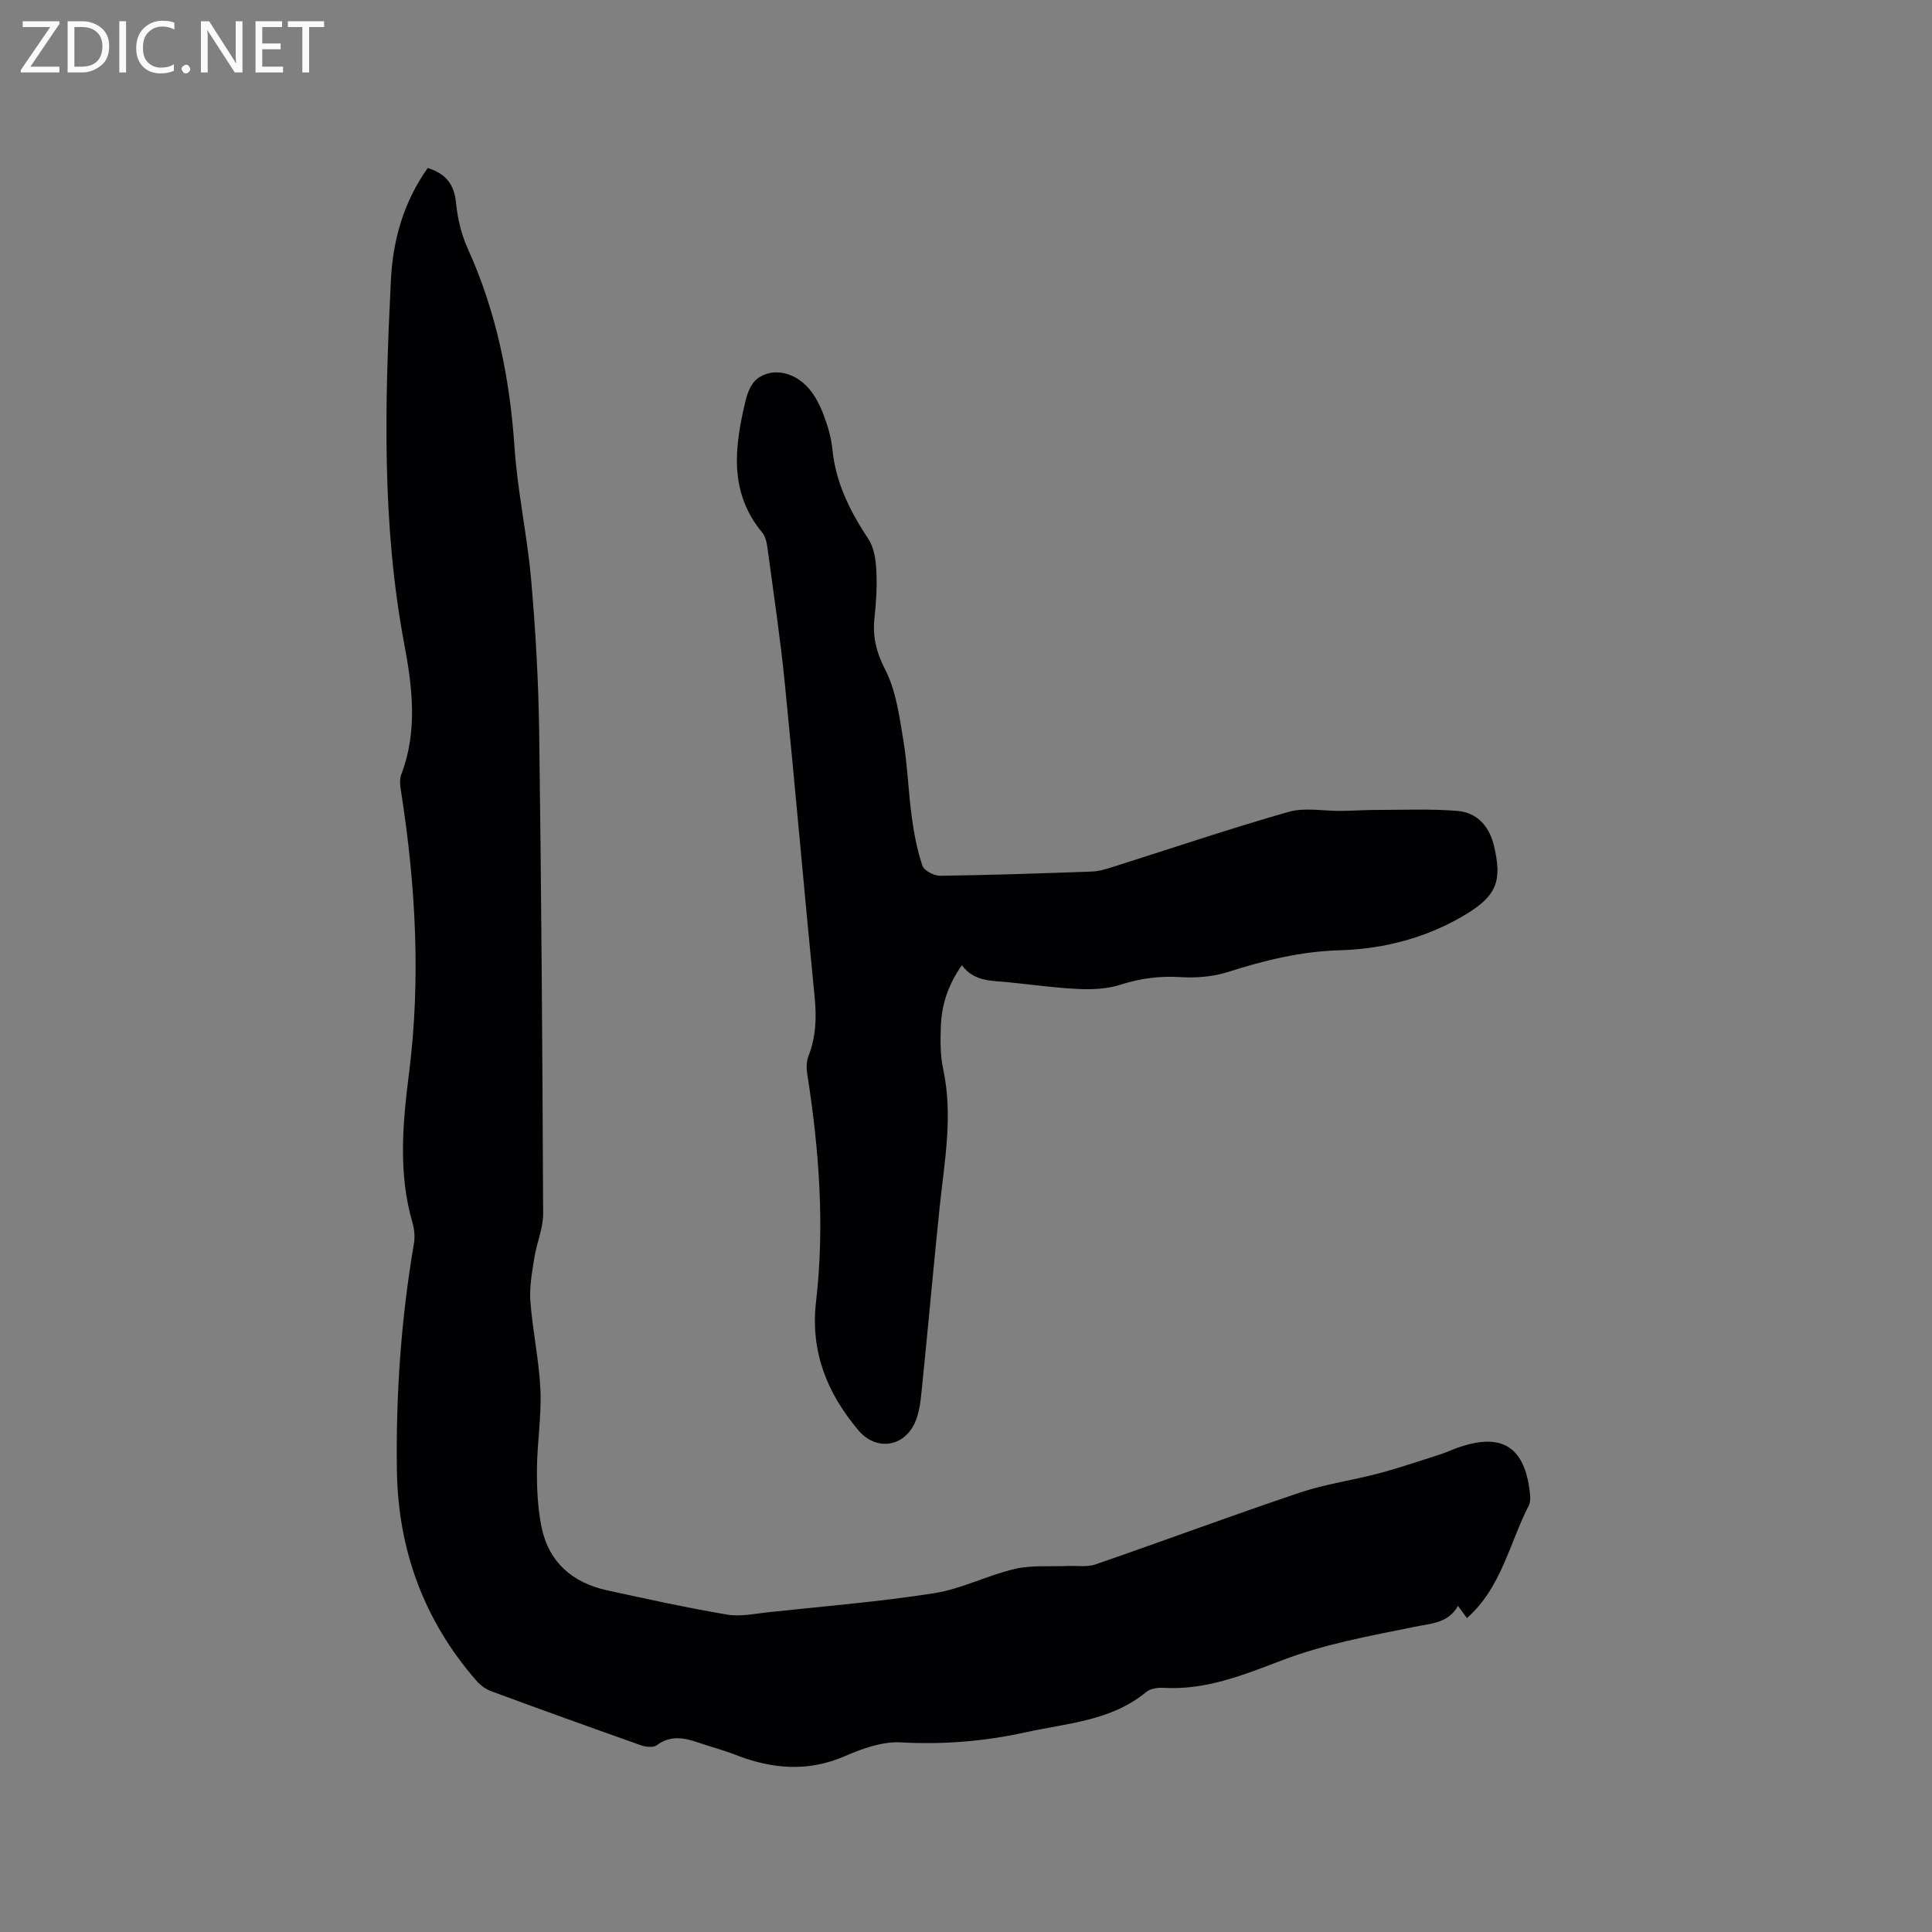 <svg enable-background="new 0 0 400 400" viewBox="0 0 400 400" xmlns="http://www.w3.org/2000/svg"><rect x="0" y="0" width="400" height="400" fill="#808080" stroke="none"/><path d="m88.56 34.78c3.77 1.19 5.5 3.42 5.86 7.24.31 3.21 1.1 6.53 2.43 9.46 5.94 13.12 8.71 26.87 9.68 41.19.62 9.16 2.64 18.22 3.44 27.37.91 10.42 1.51 20.9 1.66 31.36.45 33.29.68 66.58.82 99.87.01 3.07-1.36 6.13-1.84 9.23-.46 2.97-1.03 6.02-.8 8.98.47 6.12 1.81 12.19 2.08 18.31.24 5.45-.69 10.93-.72 16.41-.03 4 .15 8.08.95 11.98 1.5 7.27 6.4 11.51 13.54 13.07 8.26 1.81 16.52 3.61 24.85 5.03 2.74.47 5.69-.17 8.52-.48 11.48-1.23 23-2.16 34.4-3.95 5.68-.89 11.03-3.71 16.68-5.02 3.5-.82 7.28-.45 10.93-.61 1.93-.09 4.03.28 5.78-.33 14.1-4.87 28.09-10.08 42.23-14.84 5.28-1.78 10.9-2.54 16.31-3.98 4.28-1.13 8.48-2.57 12.7-3.91 1.31-.42 2.56-1.02 3.86-1.47 9.1-3.16 13.83-.12 14.84 9.54.09.82.11 1.8-.25 2.49-4.02 7.85-5.67 16.98-12.79 23.29-.5-.68-1.09-1.48-1.86-2.52-2.02 3.56-5.45 3.61-8.95 4.32-9.2 1.86-18.58 3.56-27.3 6.87-8.09 3.07-15.85 6.27-24.68 5.77-1.2-.07-2.74.14-3.6.85-7.28 6.02-16.34 6.45-24.97 8.35-8.54 1.88-17.06 2.58-25.82 2.09-3.8-.21-7.95 1.25-11.56 2.83-7.75 3.37-15.21 2.69-22.78-.28-2.46-.96-5.04-1.62-7.53-2.48-2.99-1.04-5.83-1.61-8.71.53-.71.52-2.25.35-3.23.01-10.38-3.67-20.74-7.4-31.06-11.21-1.12-.41-2.22-1.24-3.02-2.15-10.89-12.49-16.24-27.1-16.48-43.62-.22-15.72.88-31.34 3.52-46.85.24-1.41.11-3-.29-4.37-3-10.32-2.02-20.64-.7-31.1 2.43-19.26 1.37-38.5-1.58-57.66-.21-1.33-.5-2.88-.04-4.05 3.43-8.94 2.29-18.11.62-26.98-4.7-24.94-4.02-50.01-2.78-75.1.37-8.31 2.55-16.32 7.64-23.48z" fill="#010104"/><path d="m199.15 199.84c-2.84 4.01-4.2 8.17-4.36 12.66-.11 2.95-.13 6 .49 8.87 2.08 9.67.24 19.16-.75 28.72-1.3 12.54-2.41 25.1-3.69 37.64-.23 2.29-.48 4.72-1.4 6.78-2.33 5.2-8.13 5.88-11.7 1.64-6.5-7.7-9.98-16.3-8.79-26.62 1.82-15.8.64-31.52-1.82-47.18-.19-1.2-.17-2.59.26-3.7 1.54-3.96 1.69-7.94 1.28-12.13-2.14-21.73-4.03-43.48-6.2-65.21-.9-9.06-2.26-18.08-3.47-27.11-.18-1.34-.36-2.93-1.15-3.89-7.06-8.47-5.75-17.94-3.45-27.51.39-1.6 1.19-3.51 2.43-4.43 3.13-2.32 7.66-1.39 10.66 2.1 1.34 1.56 2.32 3.54 3.05 5.48.85 2.26 1.57 4.67 1.8 7.07.68 6.97 3.68 12.89 7.47 18.62 1.17 1.76 1.51 4.28 1.63 6.48.17 3.27-.04 6.58-.39 9.84-.42 3.89.39 7.13 2.26 10.76 2.2 4.3 2.87 9.47 3.69 14.36.89 5.3 1.05 10.72 1.77 16.06.46 3.41 1.11 6.85 2.21 10.1.34 1.02 2.41 2.09 3.68 2.08 10.49-.14 20.97-.5 31.46-.88 1.34-.05 2.71-.45 4-.86 12.21-3.86 24.35-7.98 36.66-11.49 3.4-.97 7.3-.15 10.97-.2 2.41-.03 4.83-.2 7.24-.2 5.59 0 11.2-.25 16.75.2 4.06.33 6.58 3.15 7.55 7.16 1.76 7.28.62 10.37-5.8 14.26-7.97 4.82-16.96 7.17-26.01 7.43-8.13.23-15.6 2.06-23.17 4.48-3.11 1-6.63 1.28-9.91 1.08-4.32-.27-8.33.26-12.45 1.58-2.7.87-5.76 1.01-8.64.88-4.86-.22-9.7-.91-14.55-1.4-3.49-.34-7.1-.11-9.61-3.52z" fill="#010104"/><g fill="#fbfafa"><path d="m12.4 4.8-6.1 9h6v1.2h-8v-.5l6.1-8.9h-5.7v-1.2h7.6v.4z"/><path d="m14 15v-10.6h3c1.6 0 2.9.5 4 1.4s1.6 2.2 1.6 3.8-.5 3-1.6 3.9-2.4 1.5-4 1.5zm1.4-9.4v8.2h1.6c1.3 0 2.4-.4 3.1-1.1s1.1-1.8 1.1-3.1-.4-2.3-1.2-3-1.8-1-3.1-1z"/><path d="m26.1 4.4v10.6h-1.4v-10.6z"/><path d="m36.1 14.6c-.8.4-1.8.6-2.9.6-1.5 0-2.7-.5-3.6-1.4s-1.4-2.2-1.4-3.8c0-1.7.5-3.1 1.5-4.1s2.3-1.6 3.9-1.6c1 0 1.8.1 2.5.4v1.4c-.8-.4-1.6-.6-2.5-.6-1.2 0-2.1.4-2.9 1.2s-1.1 1.8-1.1 3.2c0 1.3.3 2.3 1 3s1.6 1.1 2.7 1.1c1 0 2-.2 2.7-.7v1.3z"/><path d="m37.6 14.3c0-.2.1-.5.3-.6s.4-.3.6-.3c.3 0 .5.1.6.3s.3.4.3.6-.1.4-.3.6-.4.3-.6.3c-.3 0-.5-.1-.6-.3s-.3-.4-.3-.6z"/><path d="m50.2 15h-1.6l-5.3-8.2c-.2-.2-.3-.5-.4-.7 0 .2.1.7.1 1.5v7.4h-1.4v-10.6h1.7l5.2 8.1c.2.4.4.6.4.7 0-.3-.1-.8-.1-1.5v-7.3h1.4z"/><path d="m58.6 15h-5.7v-10.6h5.5v1.2h-4.1v3.4h3.8v1.2h-3.8v3.6h4.3z"/><path d="m67.1 5.6h-3.1v9.4h-1.4v-9.4h-3v-1.2h7.5z"/></g></svg>